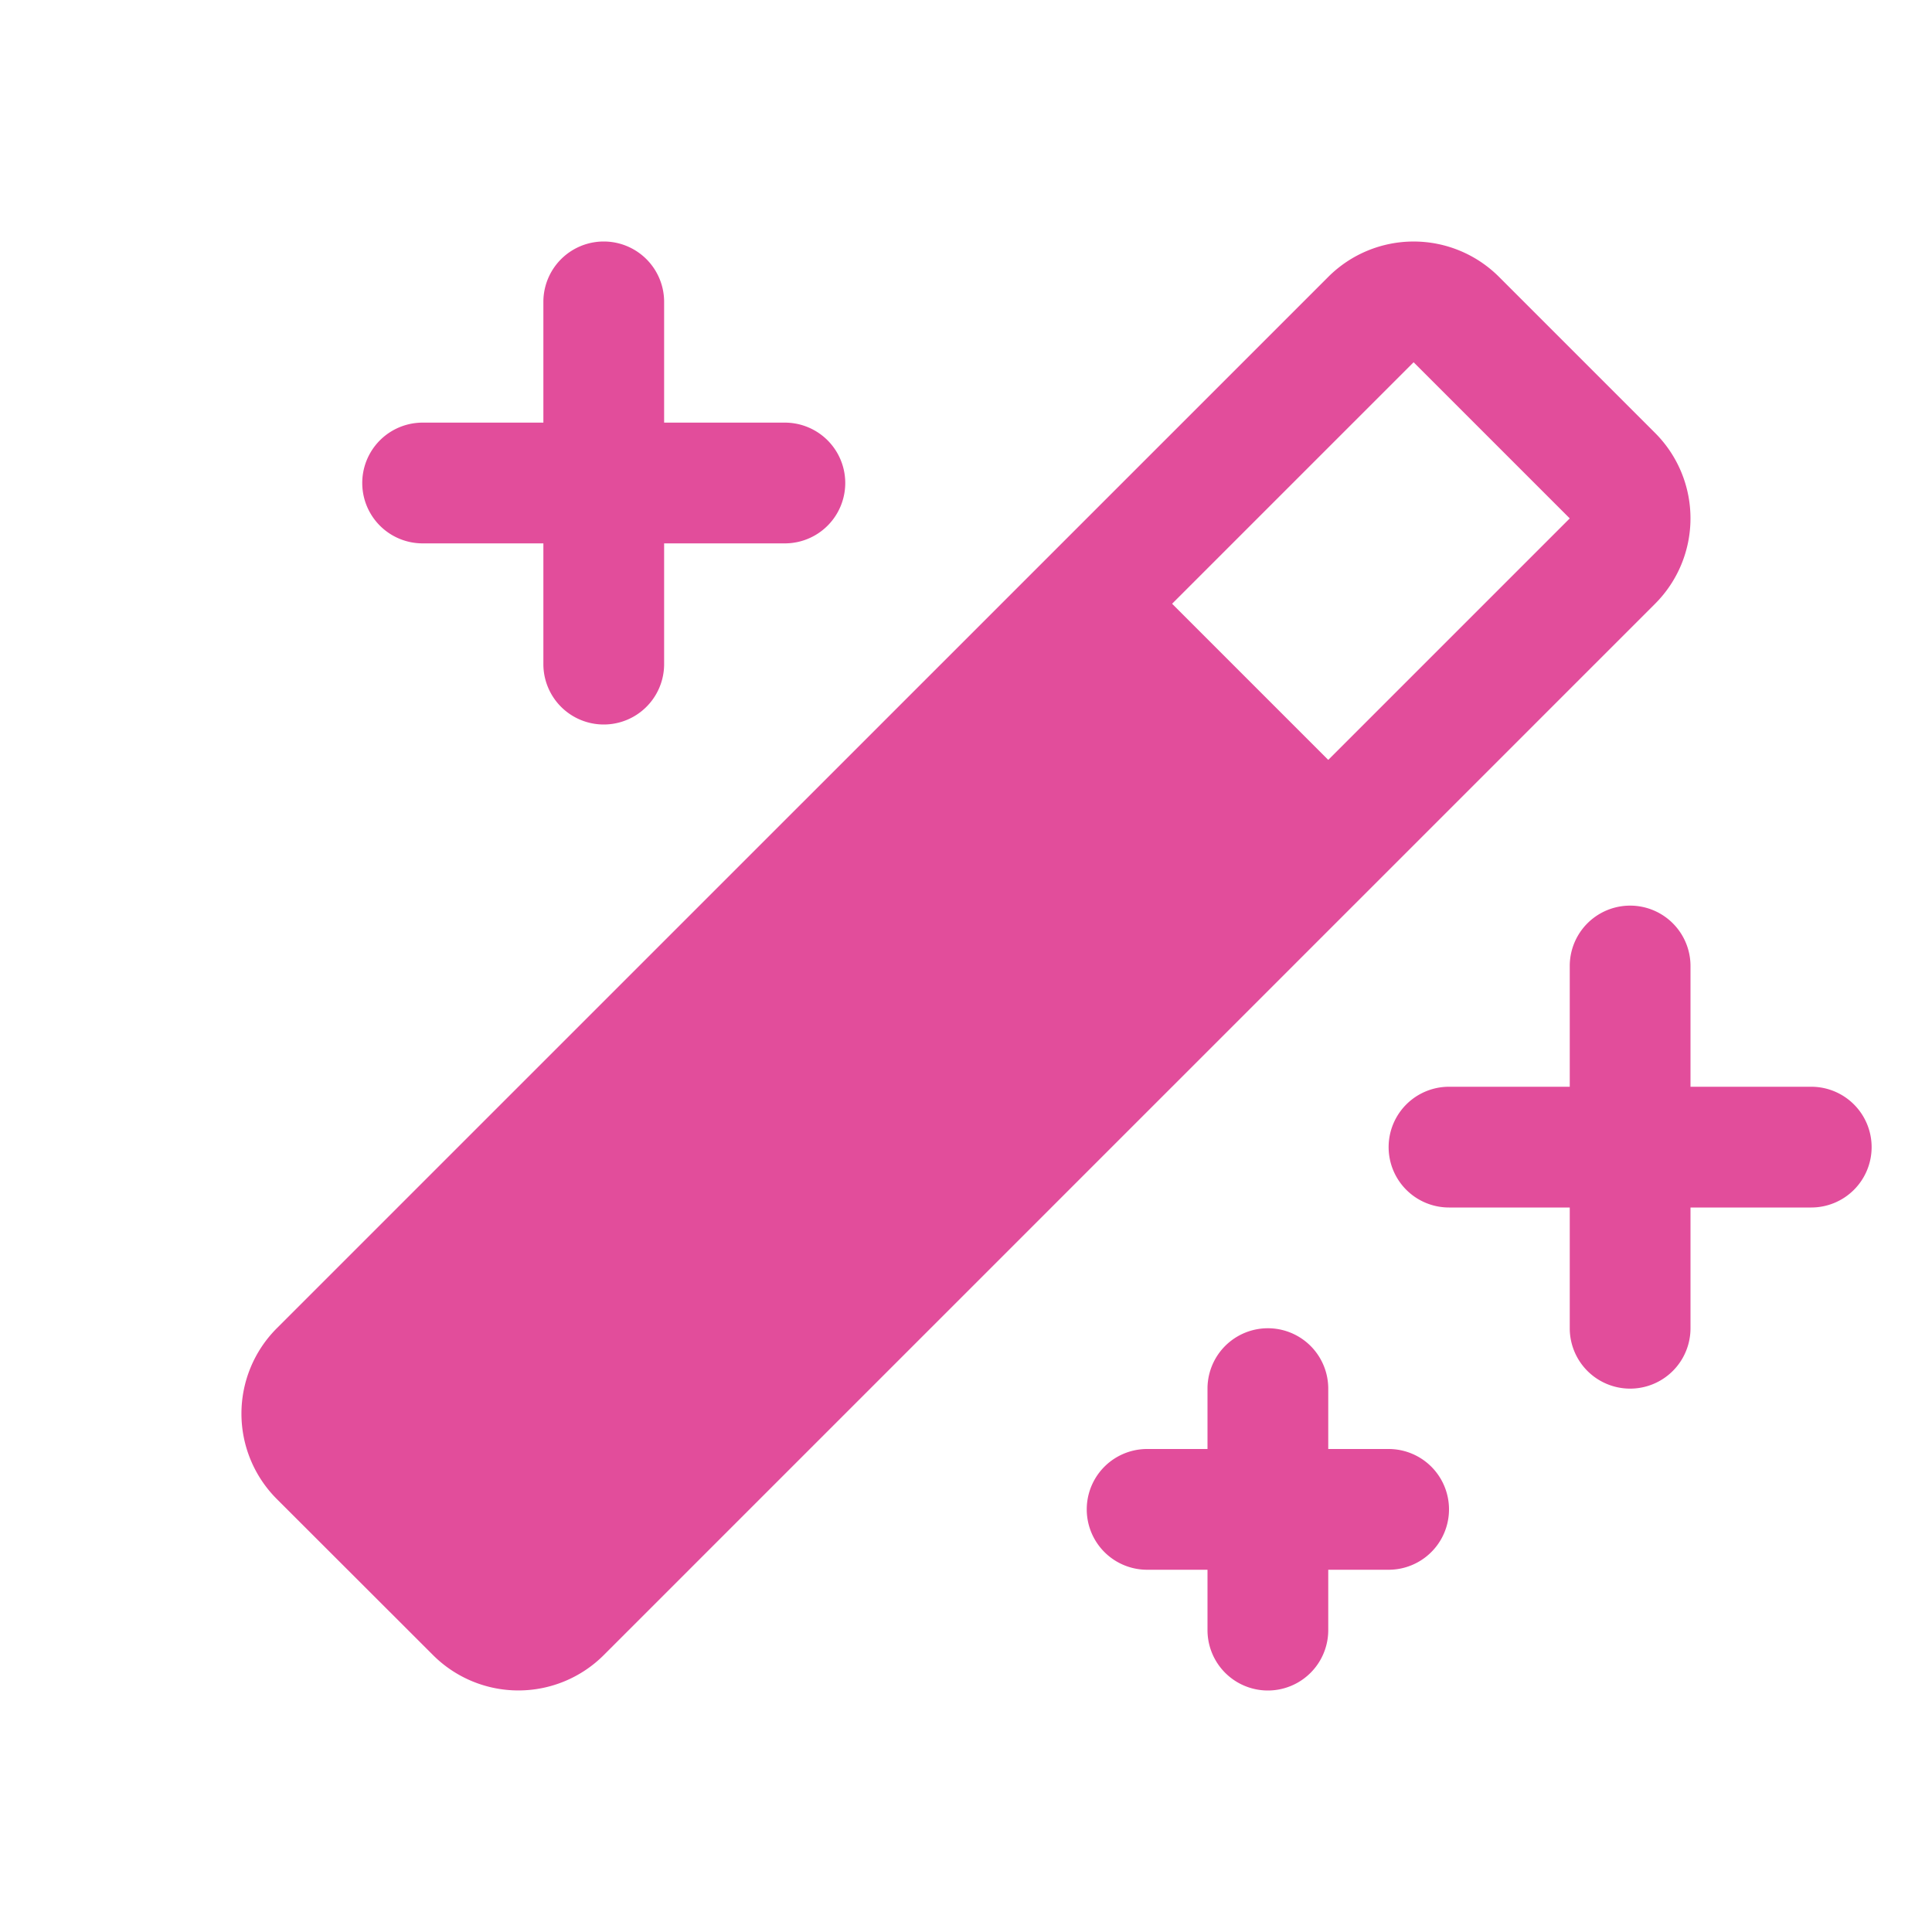 <?xml version="1.0" encoding="UTF-8"?><svg xmlns="http://www.w3.org/2000/svg" width="50" height="50" fill="#e24d9b" viewBox="0 0 256 256"><path d="M248,152a8,8,0,0,1-8,8H224v16a8,8,0,0,1-16,0V160H192a8,8,0,0,1,0-16h16V128a8,8,0,0,1,16,0v16h16A8,8,0,0,1,248,152ZM56,72H72V88a8,8,0,0,0,16,0V72h16a8,8,0,0,0,0-16H88V40a8,8,0,0,0-16,0V56H56a8,8,0,0,0,0,16ZM184,192h-8v-8a8,8,0,0,0-16,0v8h-8a8,8,0,0,0,0,16h8v8a8,8,0,0,0,16,0v-8h8a8,8,0,0,0,0-16ZM219.31,80,80,219.31a16,16,0,0,1-22.62,0L36.68,198.63a16,16,0,0,1,0-22.63L176,36.69a16,16,0,0,1,22.63,0l20.68,20.68A16,16,0,0,1,219.31,80ZM208,68.69,187.31,48l-32,32L176,100.69Z"></path></svg>
